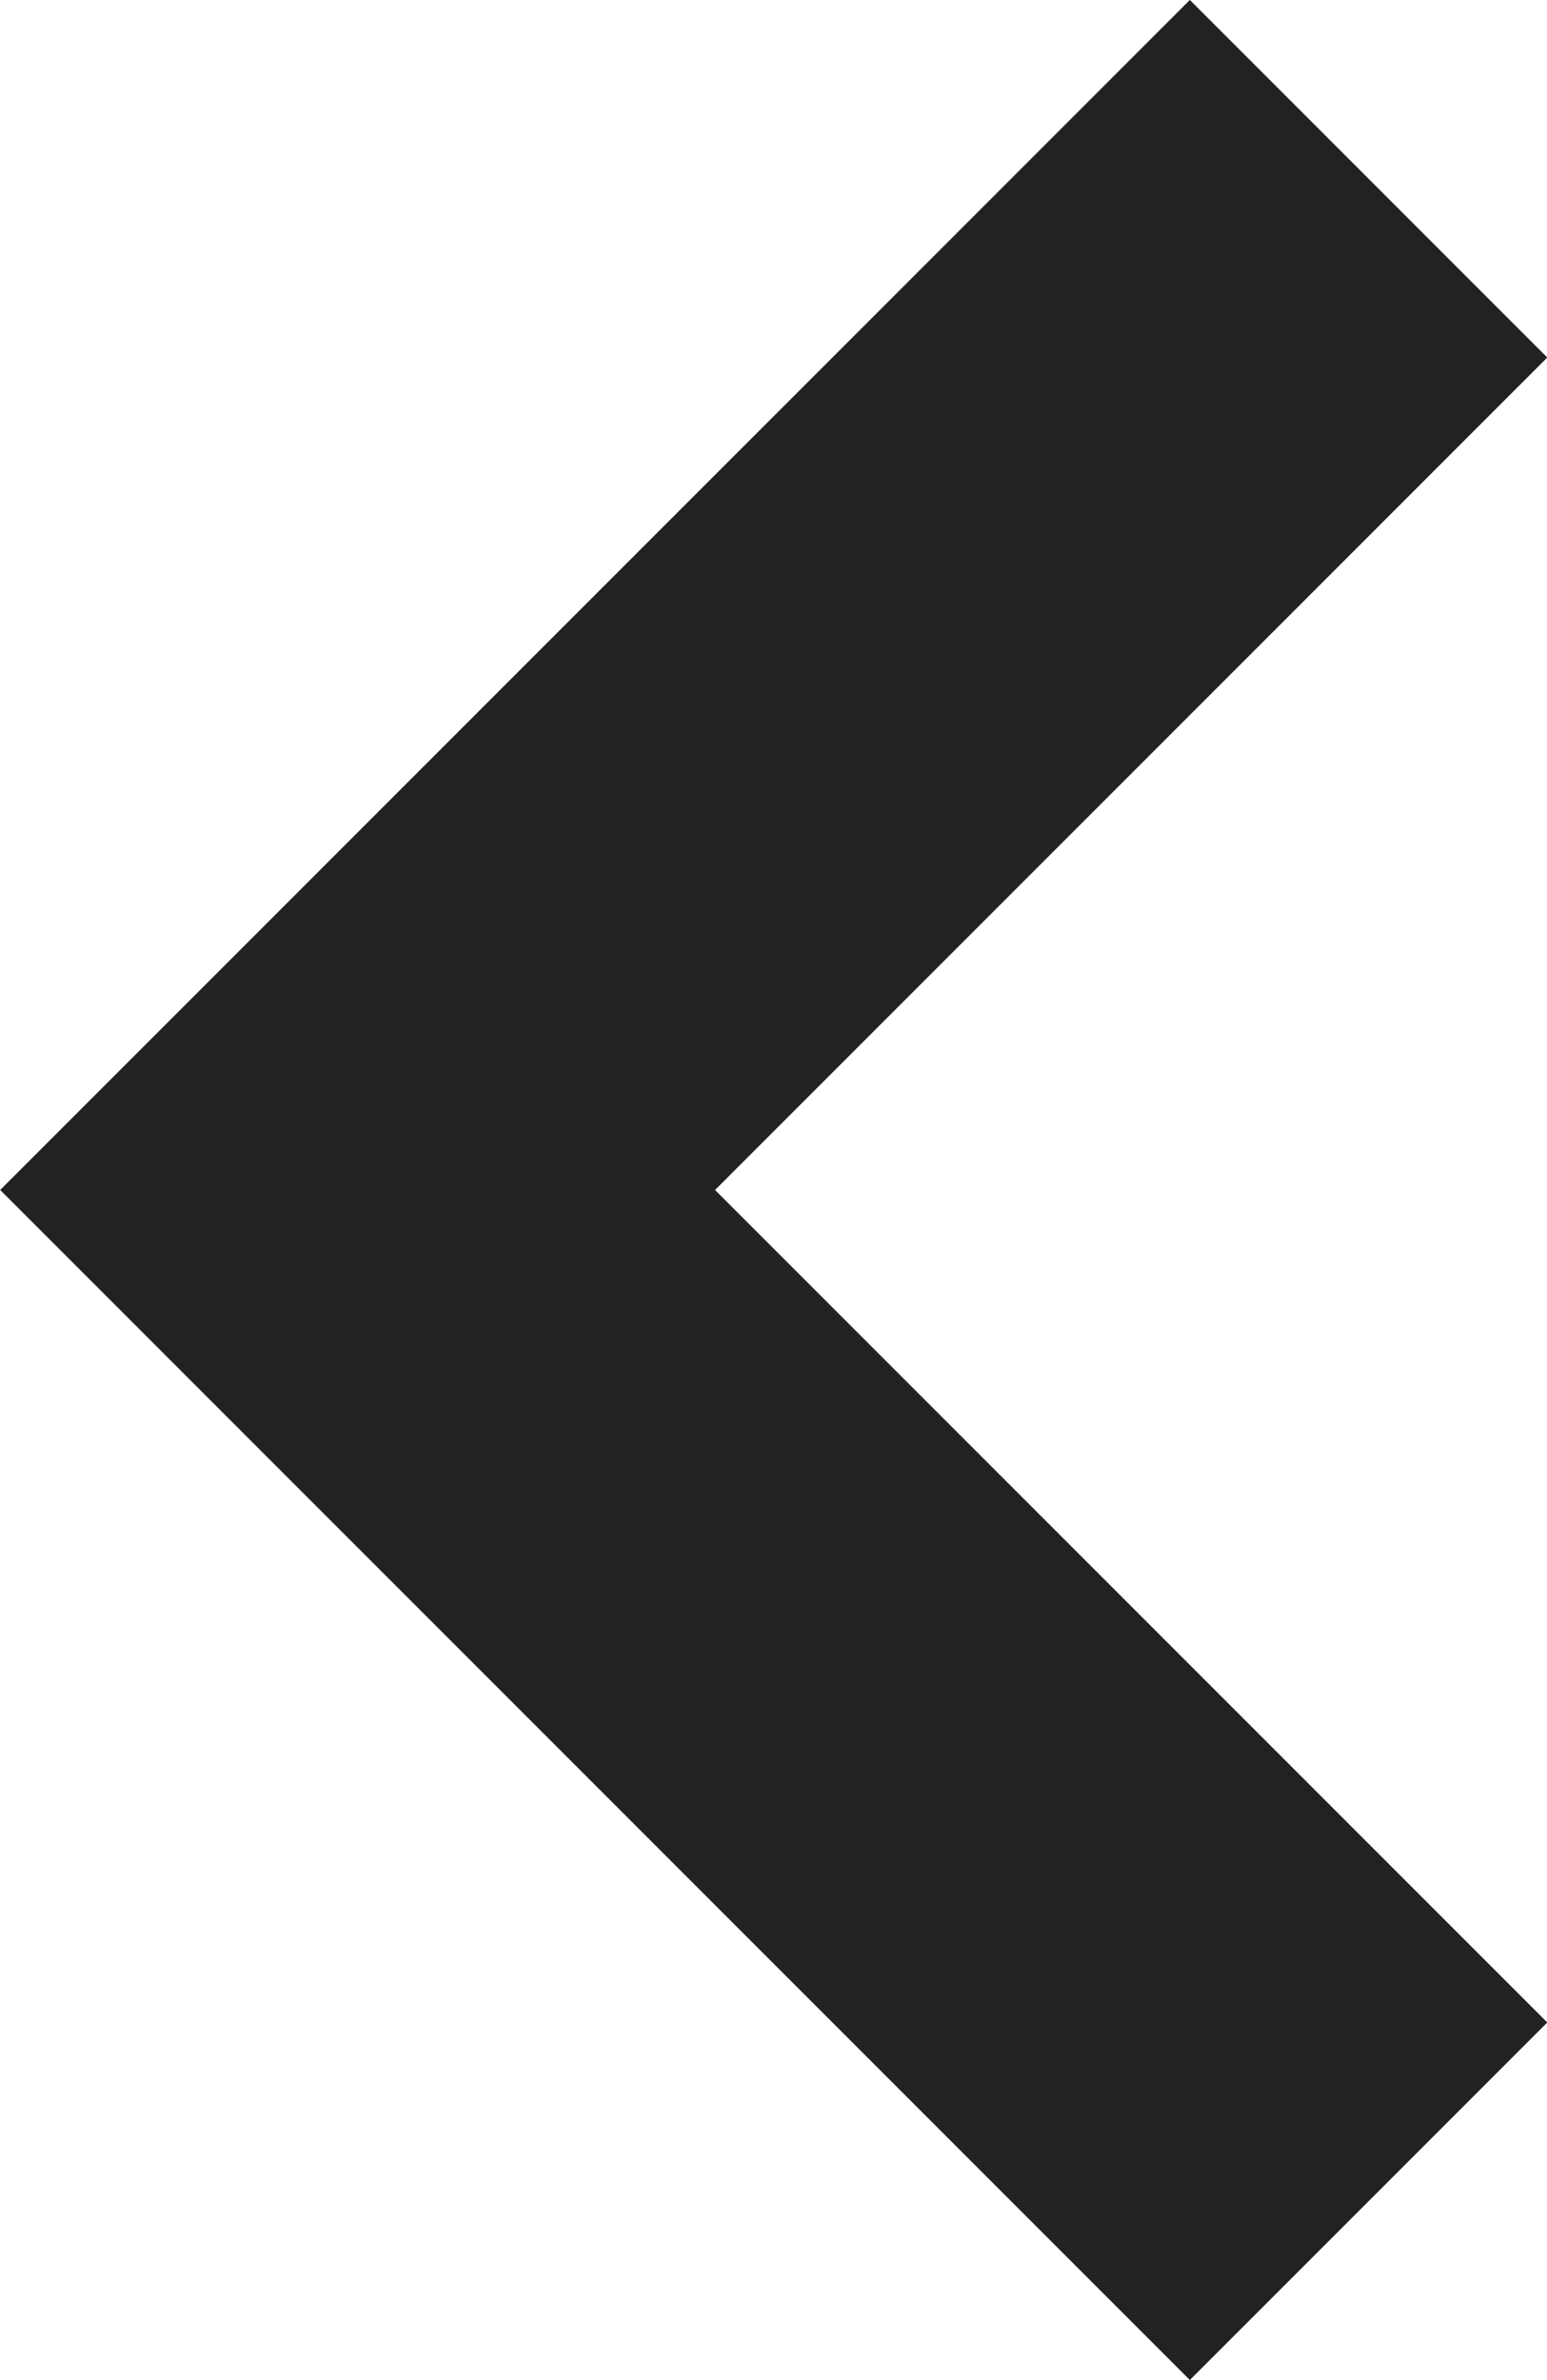 <svg xmlns="http://www.w3.org/2000/svg" width="6.121" height="9.414" viewBox="0 0 6.121 9.414">
  <path id="Path_162" data-name="Path 162" d="M4328.5,7831l-4,4,4,4" transform="translate(-4323.085 -7830.293)" fill="none" stroke="#222" stroke-width="2"/>
</svg>
